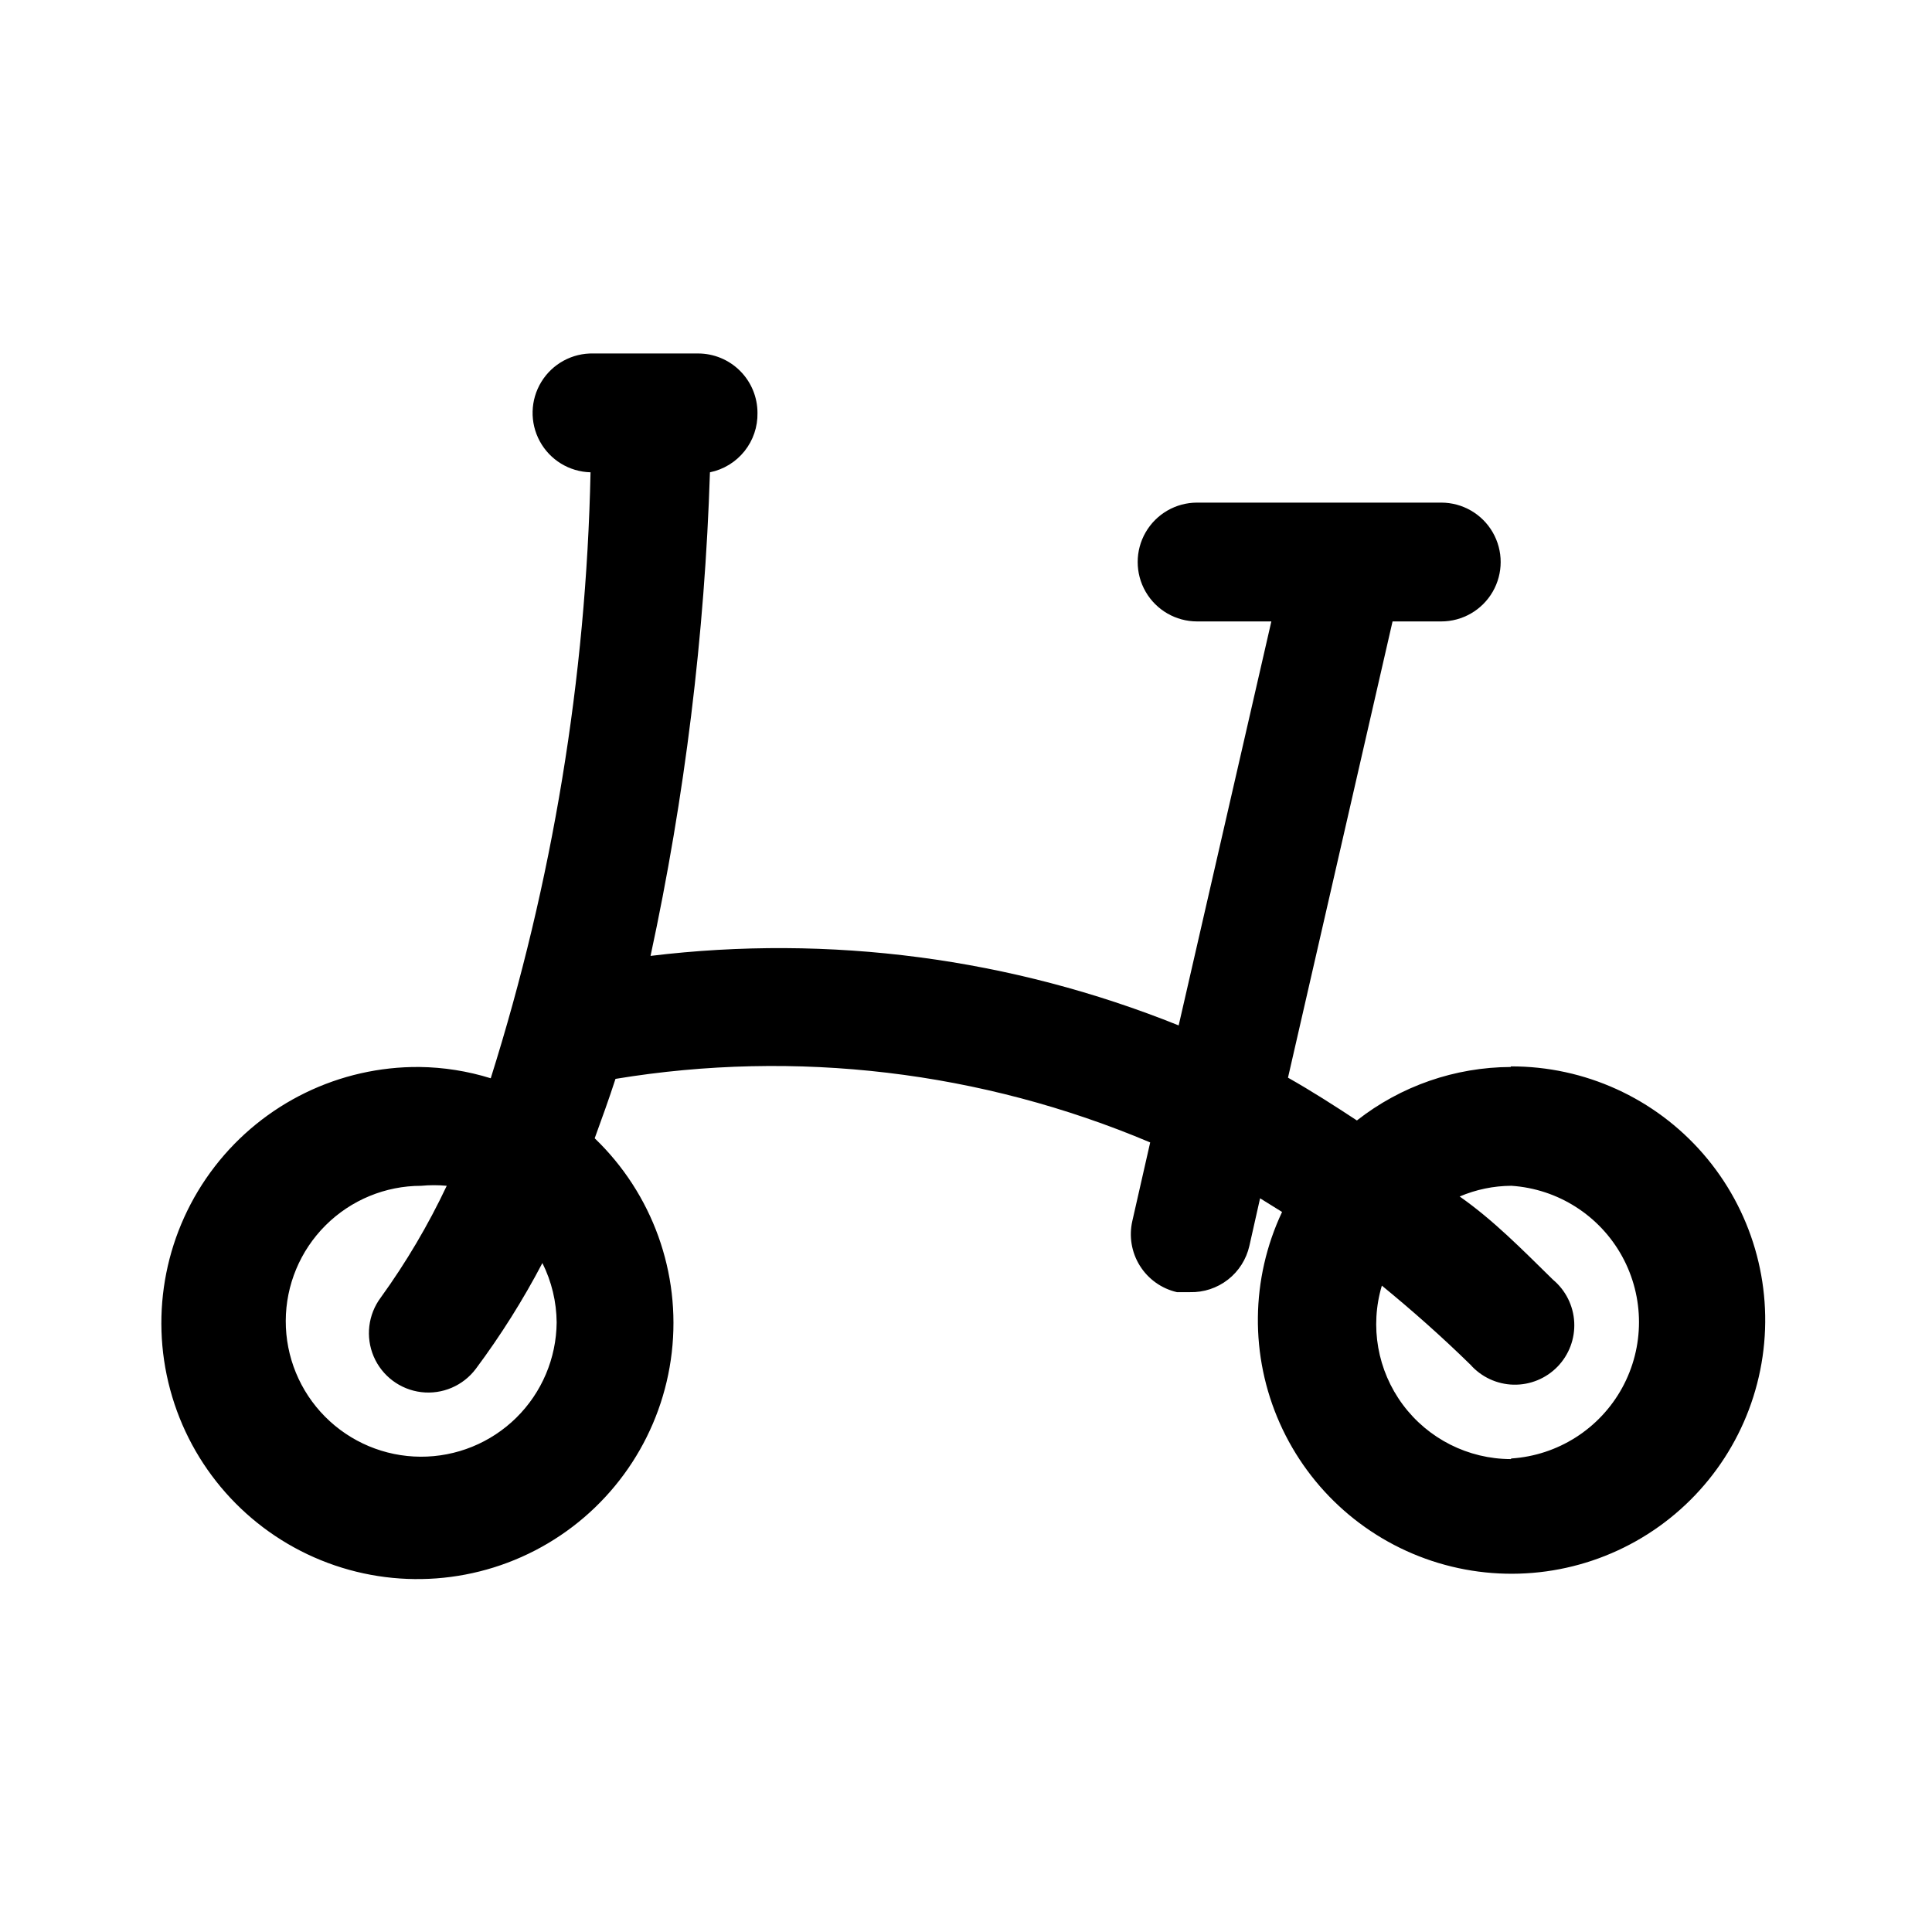<?xml version="1.0" encoding="UTF-8"?>
<!-- Uploaded to: SVG Repo, www.svgrepo.com, Generator: SVG Repo Mixer Tools -->
<svg fill="#000000" width="800px" height="800px" version="1.1" viewBox="144 144 512 512" xmlns="http://www.w3.org/2000/svg">
 <path d="m544.37 426.76c-14.789 0.055-29.141 5.039-40.777 14.172-5.984-3.938-12.121-7.871-18.262-11.336l27.711-120.91h12.906c5.625 0 10.824-3 13.637-7.871s2.812-10.875 0-15.746-8.012-7.871-13.637-7.871h-64.707c-5.625 0-10.82 3-13.633 7.871s-2.812 10.875 0 15.746 8.008 7.871 13.633 7.871h19.68l-24.559 107.06c-44.355-17.848-92.504-24.184-139.96-18.422 9.094-42.156 14.363-85.051 15.742-128.16 3.609-0.734 6.848-2.715 9.148-5.59 2.301-2.875 3.523-6.469 3.449-10.152 0-4.176-1.66-8.18-4.613-11.133-2.953-2.953-6.957-4.613-11.133-4.613h-27.707c-5.625-0.141-10.898 2.731-13.832 7.531s-3.086 10.805-0.395 15.746 7.812 8.07 13.438 8.211c-1.156 54.516-10.062 108.59-26.449 160.59-6.121-1.906-12.484-2.914-18.895-2.992-21.207-0.168-41.273 9.594-54.238 26.379-12.965 16.785-17.336 38.668-11.812 59.145 5.519 20.48 20.301 37.195 39.945 45.188 19.648 7.992 41.902 6.34 60.148-4.469 18.25-10.809 30.395-29.527 32.828-50.598 2.438-21.07-5.121-42.066-20.426-56.75 1.891-5.195 3.777-10.391 5.512-15.742 47.875-7.887 97.004-2.047 141.7 16.844l-4.723 20.781c-0.941 4.074-0.227 8.352 1.988 11.895 2.215 3.543 5.746 6.062 9.82 7h3.465c3.637 0.09 7.195-1.086 10.066-3.324s4.875-5.406 5.676-8.957l2.832-12.594 5.824 3.621h0.004c-8.336 17.691-8.555 38.137-0.598 56.004 7.953 17.863 23.297 31.379 42.023 37.02 18.727 5.641 38.98 2.848 55.48-7.652s27.609-27.664 30.43-47.02c2.824-19.352-2.922-38.973-15.738-53.75-12.812-14.773-31.426-23.234-50.984-23.176zm-252.85 67.699c-0.086 9.504-3.934 18.586-10.699 25.254-6.769 6.672-15.906 10.383-25.406 10.328-9.504-0.055-18.594-3.875-25.285-10.625-6.688-6.746-10.43-15.871-10.402-25.375 0.027-9.5 3.82-18.605 10.551-25.312 6.727-6.711 15.844-10.48 25.344-10.48 2.254-0.215 4.519-0.215 6.769 0-4.902 10.383-10.754 20.293-17.477 29.602-3.375 4.5-4.09 10.457-1.883 15.629 2.211 5.172 7.012 8.773 12.598 9.449 5.582 0.672 11.102-1.688 14.477-6.188 6.606-8.863 12.5-18.234 17.633-28.023 2.445 4.891 3.734 10.277 3.781 15.742zm252.85 36.211v0.004c-11.277-0.027-21.879-5.371-28.605-14.422-6.727-9.051-8.789-20.746-5.559-31.551 7.871 6.453 15.742 13.383 23.457 20.941v-0.004c2.902 3.285 7.043 5.211 11.426 5.316 4.383 0.102 8.609-1.625 11.664-4.766 3.055-3.144 4.66-7.418 4.434-11.797-0.23-4.375-2.273-8.461-5.637-11.266-8.188-8.031-15.742-15.742-24.719-22.043 4.332-1.848 8.988-2.809 13.695-2.836 12.344 0.816 23.418 7.875 29.367 18.723 5.945 10.844 5.945 23.977 0 34.824-5.949 10.844-17.023 17.906-29.367 18.719z"/>
</svg>